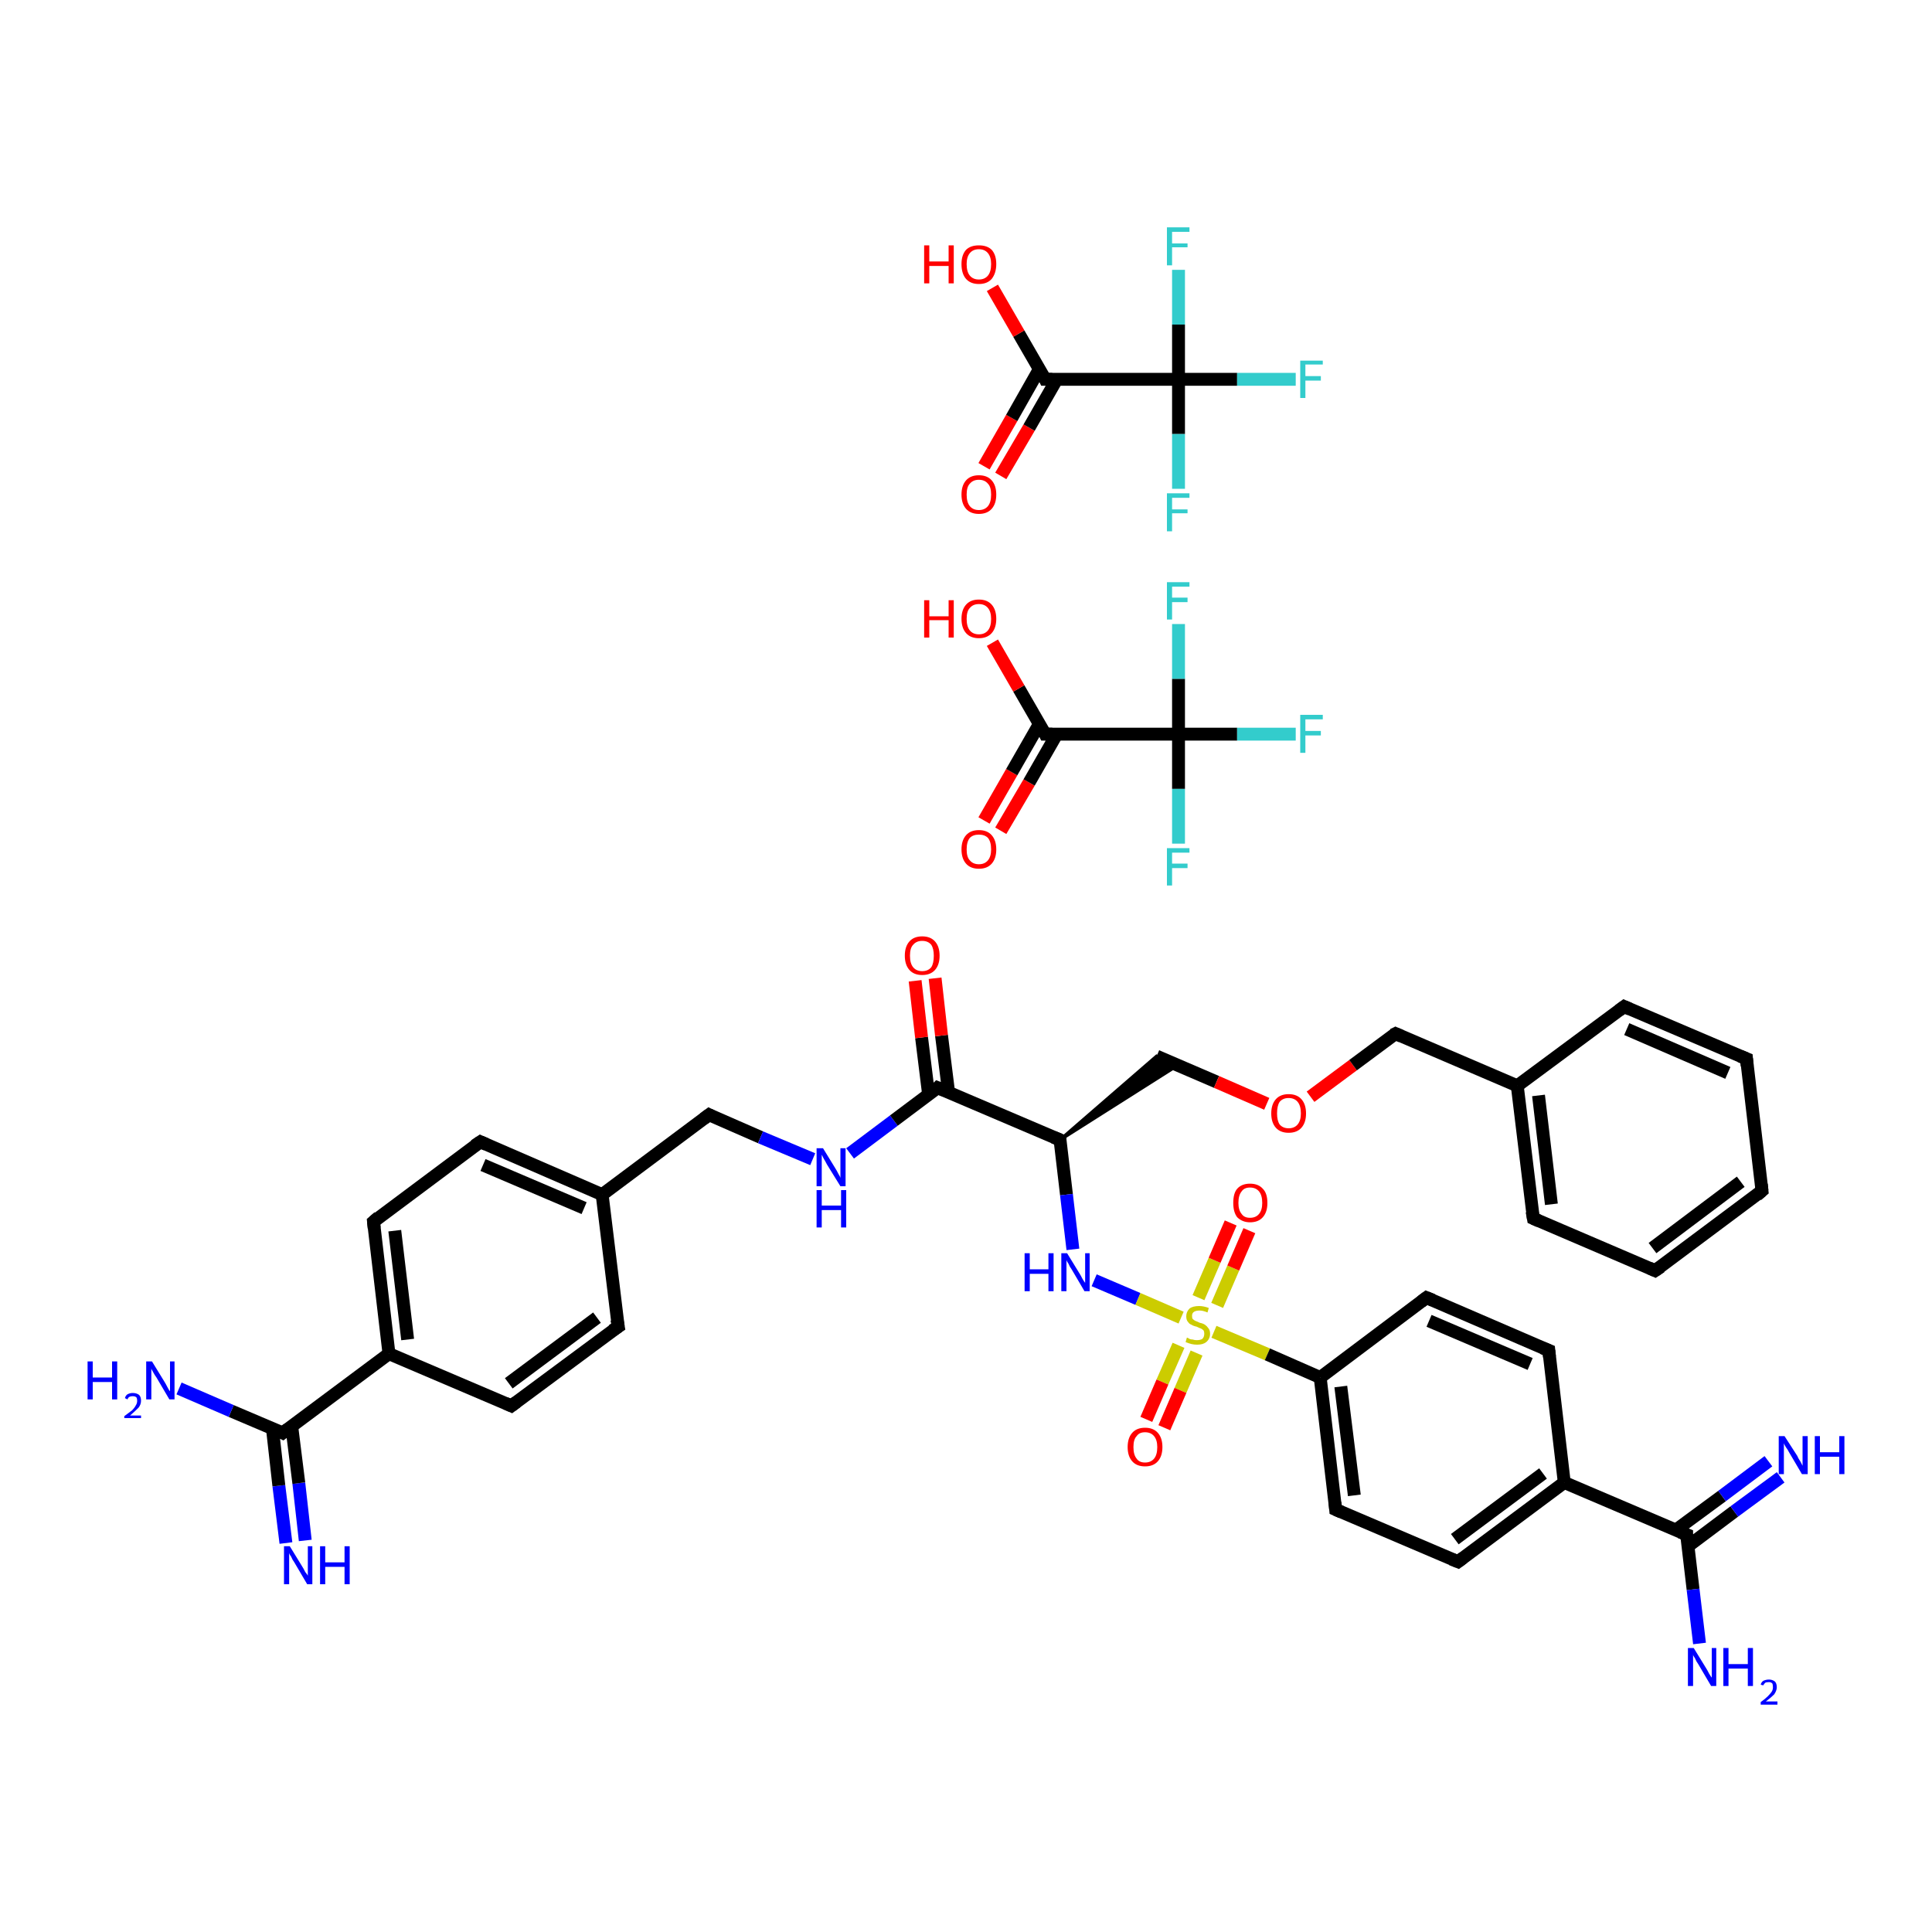 <?xml version='1.0' encoding='iso-8859-1'?>
<svg version='1.1' baseProfile='full'
              xmlns='http://www.w3.org/2000/svg'
                      xmlns:rdkit='http://www.rdkit.org/xml'
                      xmlns:xlink='http://www.w3.org/1999/xlink'
                  xml:space='preserve'
width='300px' height='300px' viewBox='0 0 300 300'>
<!-- END OF HEADER -->
<rect style='opacity:1.0;fill:#FFFFFF;stroke:none' width='300.0' height='300.0' x='0.0' y='0.0'> </rect>
<path class='bond-0 atom-0 atom-1' d='M 44.4,239.6 L 43.3,230.7' style='fill:none;fill-rule:evenodd;stroke:#0000FF;stroke-width:2.0px;stroke-linecap:butt;stroke-linejoin:miter;stroke-opacity:1' />
<path class='bond-0 atom-0 atom-1' d='M 43.3,230.7 L 42.3,221.8' style='fill:none;fill-rule:evenodd;stroke:#000000;stroke-width:2.0px;stroke-linecap:butt;stroke-linejoin:miter;stroke-opacity:1' />
<path class='bond-0 atom-0 atom-1' d='M 47.4,239.2 L 46.4,230.3' style='fill:none;fill-rule:evenodd;stroke:#0000FF;stroke-width:2.0px;stroke-linecap:butt;stroke-linejoin:miter;stroke-opacity:1' />
<path class='bond-0 atom-0 atom-1' d='M 46.4,230.3 L 45.3,221.5' style='fill:none;fill-rule:evenodd;stroke:#000000;stroke-width:2.0px;stroke-linecap:butt;stroke-linejoin:miter;stroke-opacity:1' />
<path class='bond-1 atom-1 atom-2' d='M 43.9,222.5 L 35.9,219.1' style='fill:none;fill-rule:evenodd;stroke:#000000;stroke-width:2.0px;stroke-linecap:butt;stroke-linejoin:miter;stroke-opacity:1' />
<path class='bond-1 atom-1 atom-2' d='M 35.9,219.1 L 27.8,215.6' style='fill:none;fill-rule:evenodd;stroke:#0000FF;stroke-width:2.0px;stroke-linecap:butt;stroke-linejoin:miter;stroke-opacity:1' />
<path class='bond-2 atom-1 atom-3' d='M 43.9,222.5 L 60.4,210.2' style='fill:none;fill-rule:evenodd;stroke:#000000;stroke-width:2.0px;stroke-linecap:butt;stroke-linejoin:miter;stroke-opacity:1' />
<path class='bond-3 atom-3 atom-4' d='M 60.4,210.2 L 58.0,189.7' style='fill:none;fill-rule:evenodd;stroke:#000000;stroke-width:2.0px;stroke-linecap:butt;stroke-linejoin:miter;stroke-opacity:1' />
<path class='bond-3 atom-3 atom-4' d='M 63.3,208.0 L 61.3,191.1' style='fill:none;fill-rule:evenodd;stroke:#000000;stroke-width:2.0px;stroke-linecap:butt;stroke-linejoin:miter;stroke-opacity:1' />
<path class='bond-4 atom-4 atom-5' d='M 58.0,189.7 L 74.6,177.3' style='fill:none;fill-rule:evenodd;stroke:#000000;stroke-width:2.0px;stroke-linecap:butt;stroke-linejoin:miter;stroke-opacity:1' />
<path class='bond-5 atom-5 atom-6' d='M 74.6,177.3 L 93.5,185.5' style='fill:none;fill-rule:evenodd;stroke:#000000;stroke-width:2.0px;stroke-linecap:butt;stroke-linejoin:miter;stroke-opacity:1' />
<path class='bond-5 atom-5 atom-6' d='M 75.0,180.9 L 90.7,187.6' style='fill:none;fill-rule:evenodd;stroke:#000000;stroke-width:2.0px;stroke-linecap:butt;stroke-linejoin:miter;stroke-opacity:1' />
<path class='bond-6 atom-6 atom-7' d='M 93.5,185.5 L 110.1,173.1' style='fill:none;fill-rule:evenodd;stroke:#000000;stroke-width:2.0px;stroke-linecap:butt;stroke-linejoin:miter;stroke-opacity:1' />
<path class='bond-7 atom-7 atom-8' d='M 110.1,173.1 L 118.1,176.6' style='fill:none;fill-rule:evenodd;stroke:#000000;stroke-width:2.0px;stroke-linecap:butt;stroke-linejoin:miter;stroke-opacity:1' />
<path class='bond-7 atom-7 atom-8' d='M 118.1,176.6 L 126.2,180.0' style='fill:none;fill-rule:evenodd;stroke:#0000FF;stroke-width:2.0px;stroke-linecap:butt;stroke-linejoin:miter;stroke-opacity:1' />
<path class='bond-8 atom-8 atom-9' d='M 132.0,179.1 L 138.8,174.0' style='fill:none;fill-rule:evenodd;stroke:#0000FF;stroke-width:2.0px;stroke-linecap:butt;stroke-linejoin:miter;stroke-opacity:1' />
<path class='bond-8 atom-8 atom-9' d='M 138.8,174.0 L 145.6,168.9' style='fill:none;fill-rule:evenodd;stroke:#000000;stroke-width:2.0px;stroke-linecap:butt;stroke-linejoin:miter;stroke-opacity:1' />
<path class='bond-9 atom-9 atom-10' d='M 147.3,169.6 L 146.2,160.8' style='fill:none;fill-rule:evenodd;stroke:#000000;stroke-width:2.0px;stroke-linecap:butt;stroke-linejoin:miter;stroke-opacity:1' />
<path class='bond-9 atom-9 atom-10' d='M 146.2,160.8 L 145.2,151.9' style='fill:none;fill-rule:evenodd;stroke:#FF0000;stroke-width:2.0px;stroke-linecap:butt;stroke-linejoin:miter;stroke-opacity:1' />
<path class='bond-9 atom-9 atom-10' d='M 144.2,170.0 L 143.1,161.1' style='fill:none;fill-rule:evenodd;stroke:#000000;stroke-width:2.0px;stroke-linecap:butt;stroke-linejoin:miter;stroke-opacity:1' />
<path class='bond-9 atom-9 atom-10' d='M 143.1,161.1 L 142.1,152.3' style='fill:none;fill-rule:evenodd;stroke:#FF0000;stroke-width:2.0px;stroke-linecap:butt;stroke-linejoin:miter;stroke-opacity:1' />
<path class='bond-10 atom-9 atom-11' d='M 145.6,168.9 L 164.6,177.0' style='fill:none;fill-rule:evenodd;stroke:#000000;stroke-width:2.0px;stroke-linecap:butt;stroke-linejoin:miter;stroke-opacity:1' />
<path class='bond-11 atom-11 atom-12' d='M 164.6,177.0 L 179.6,164.0 L 182.9,165.4 Z' style='fill:#000000;fill-rule:evenodd;fill-opacity:1;stroke:#000000;stroke-width:0.5px;stroke-linecap:butt;stroke-linejoin:miter;stroke-opacity:1;' />
<path class='bond-12 atom-12 atom-13' d='M 179.6,164.0 L 188.9,168.0' style='fill:none;fill-rule:evenodd;stroke:#000000;stroke-width:2.0px;stroke-linecap:butt;stroke-linejoin:miter;stroke-opacity:1' />
<path class='bond-12 atom-12 atom-13' d='M 188.9,168.0 L 196.7,171.4' style='fill:none;fill-rule:evenodd;stroke:#FF0000;stroke-width:2.0px;stroke-linecap:butt;stroke-linejoin:miter;stroke-opacity:1' />
<path class='bond-13 atom-13 atom-14' d='M 203.5,170.3 L 210.1,165.4' style='fill:none;fill-rule:evenodd;stroke:#FF0000;stroke-width:2.0px;stroke-linecap:butt;stroke-linejoin:miter;stroke-opacity:1' />
<path class='bond-13 atom-13 atom-14' d='M 210.1,165.4 L 216.7,160.5' style='fill:none;fill-rule:evenodd;stroke:#000000;stroke-width:2.0px;stroke-linecap:butt;stroke-linejoin:miter;stroke-opacity:1' />
<path class='bond-14 atom-14 atom-15' d='M 216.7,160.5 L 235.6,168.6' style='fill:none;fill-rule:evenodd;stroke:#000000;stroke-width:2.0px;stroke-linecap:butt;stroke-linejoin:miter;stroke-opacity:1' />
<path class='bond-15 atom-15 atom-16' d='M 235.6,168.6 L 238.1,189.2' style='fill:none;fill-rule:evenodd;stroke:#000000;stroke-width:2.0px;stroke-linecap:butt;stroke-linejoin:miter;stroke-opacity:1' />
<path class='bond-15 atom-15 atom-16' d='M 238.9,170.1 L 240.9,187.0' style='fill:none;fill-rule:evenodd;stroke:#000000;stroke-width:2.0px;stroke-linecap:butt;stroke-linejoin:miter;stroke-opacity:1' />
<path class='bond-16 atom-16 atom-17' d='M 238.1,189.2 L 257.0,197.3' style='fill:none;fill-rule:evenodd;stroke:#000000;stroke-width:2.0px;stroke-linecap:butt;stroke-linejoin:miter;stroke-opacity:1' />
<path class='bond-17 atom-17 atom-18' d='M 257.0,197.3 L 273.6,184.9' style='fill:none;fill-rule:evenodd;stroke:#000000;stroke-width:2.0px;stroke-linecap:butt;stroke-linejoin:miter;stroke-opacity:1' />
<path class='bond-17 atom-17 atom-18' d='M 256.6,193.8 L 270.3,183.5' style='fill:none;fill-rule:evenodd;stroke:#000000;stroke-width:2.0px;stroke-linecap:butt;stroke-linejoin:miter;stroke-opacity:1' />
<path class='bond-18 atom-18 atom-19' d='M 273.6,184.9 L 271.2,164.4' style='fill:none;fill-rule:evenodd;stroke:#000000;stroke-width:2.0px;stroke-linecap:butt;stroke-linejoin:miter;stroke-opacity:1' />
<path class='bond-19 atom-19 atom-20' d='M 271.2,164.4 L 252.2,156.3' style='fill:none;fill-rule:evenodd;stroke:#000000;stroke-width:2.0px;stroke-linecap:butt;stroke-linejoin:miter;stroke-opacity:1' />
<path class='bond-19 atom-19 atom-20' d='M 268.3,166.6 L 252.6,159.8' style='fill:none;fill-rule:evenodd;stroke:#000000;stroke-width:2.0px;stroke-linecap:butt;stroke-linejoin:miter;stroke-opacity:1' />
<path class='bond-20 atom-11 atom-21' d='M 164.6,177.0 L 165.6,185.5' style='fill:none;fill-rule:evenodd;stroke:#000000;stroke-width:2.0px;stroke-linecap:butt;stroke-linejoin:miter;stroke-opacity:1' />
<path class='bond-20 atom-11 atom-21' d='M 165.6,185.5 L 166.6,194.0' style='fill:none;fill-rule:evenodd;stroke:#0000FF;stroke-width:2.0px;stroke-linecap:butt;stroke-linejoin:miter;stroke-opacity:1' />
<path class='bond-21 atom-21 atom-22' d='M 169.9,198.8 L 176.7,201.7' style='fill:none;fill-rule:evenodd;stroke:#0000FF;stroke-width:2.0px;stroke-linecap:butt;stroke-linejoin:miter;stroke-opacity:1' />
<path class='bond-21 atom-21 atom-22' d='M 176.7,201.7 L 183.4,204.6' style='fill:none;fill-rule:evenodd;stroke:#CCCC00;stroke-width:2.0px;stroke-linecap:butt;stroke-linejoin:miter;stroke-opacity:1' />
<path class='bond-22 atom-22 atom-23' d='M 189.0,202.7 L 191.5,196.9' style='fill:none;fill-rule:evenodd;stroke:#CCCC00;stroke-width:2.0px;stroke-linecap:butt;stroke-linejoin:miter;stroke-opacity:1' />
<path class='bond-22 atom-22 atom-23' d='M 191.5,196.9 L 194.0,191.1' style='fill:none;fill-rule:evenodd;stroke:#FF0000;stroke-width:2.0px;stroke-linecap:butt;stroke-linejoin:miter;stroke-opacity:1' />
<path class='bond-22 atom-22 atom-23' d='M 186.1,201.5 L 188.6,195.7' style='fill:none;fill-rule:evenodd;stroke:#CCCC00;stroke-width:2.0px;stroke-linecap:butt;stroke-linejoin:miter;stroke-opacity:1' />
<path class='bond-22 atom-22 atom-23' d='M 188.6,195.7 L 191.1,189.9' style='fill:none;fill-rule:evenodd;stroke:#FF0000;stroke-width:2.0px;stroke-linecap:butt;stroke-linejoin:miter;stroke-opacity:1' />
<path class='bond-23 atom-22 atom-24' d='M 183.0,208.9 L 180.5,214.6' style='fill:none;fill-rule:evenodd;stroke:#CCCC00;stroke-width:2.0px;stroke-linecap:butt;stroke-linejoin:miter;stroke-opacity:1' />
<path class='bond-23 atom-22 atom-24' d='M 180.5,214.6 L 178.0,220.4' style='fill:none;fill-rule:evenodd;stroke:#FF0000;stroke-width:2.0px;stroke-linecap:butt;stroke-linejoin:miter;stroke-opacity:1' />
<path class='bond-23 atom-22 atom-24' d='M 185.8,210.1 L 183.3,215.9' style='fill:none;fill-rule:evenodd;stroke:#CCCC00;stroke-width:2.0px;stroke-linecap:butt;stroke-linejoin:miter;stroke-opacity:1' />
<path class='bond-23 atom-22 atom-24' d='M 183.3,215.9 L 180.8,221.7' style='fill:none;fill-rule:evenodd;stroke:#FF0000;stroke-width:2.0px;stroke-linecap:butt;stroke-linejoin:miter;stroke-opacity:1' />
<path class='bond-24 atom-22 atom-25' d='M 188.5,206.8 L 196.8,210.3' style='fill:none;fill-rule:evenodd;stroke:#CCCC00;stroke-width:2.0px;stroke-linecap:butt;stroke-linejoin:miter;stroke-opacity:1' />
<path class='bond-24 atom-22 atom-25' d='M 196.8,210.3 L 205.0,213.9' style='fill:none;fill-rule:evenodd;stroke:#000000;stroke-width:2.0px;stroke-linecap:butt;stroke-linejoin:miter;stroke-opacity:1' />
<path class='bond-25 atom-25 atom-26' d='M 205.0,213.9 L 207.4,234.4' style='fill:none;fill-rule:evenodd;stroke:#000000;stroke-width:2.0px;stroke-linecap:butt;stroke-linejoin:miter;stroke-opacity:1' />
<path class='bond-25 atom-25 atom-26' d='M 208.2,215.3 L 210.3,232.2' style='fill:none;fill-rule:evenodd;stroke:#000000;stroke-width:2.0px;stroke-linecap:butt;stroke-linejoin:miter;stroke-opacity:1' />
<path class='bond-26 atom-26 atom-27' d='M 207.4,234.4 L 226.4,242.5' style='fill:none;fill-rule:evenodd;stroke:#000000;stroke-width:2.0px;stroke-linecap:butt;stroke-linejoin:miter;stroke-opacity:1' />
<path class='bond-27 atom-27 atom-28' d='M 226.4,242.5 L 242.9,230.2' style='fill:none;fill-rule:evenodd;stroke:#000000;stroke-width:2.0px;stroke-linecap:butt;stroke-linejoin:miter;stroke-opacity:1' />
<path class='bond-27 atom-27 atom-28' d='M 225.9,239.0 L 239.6,228.8' style='fill:none;fill-rule:evenodd;stroke:#000000;stroke-width:2.0px;stroke-linecap:butt;stroke-linejoin:miter;stroke-opacity:1' />
<path class='bond-28 atom-28 atom-29' d='M 242.9,230.2 L 261.9,238.3' style='fill:none;fill-rule:evenodd;stroke:#000000;stroke-width:2.0px;stroke-linecap:butt;stroke-linejoin:miter;stroke-opacity:1' />
<path class='bond-29 atom-29 atom-30' d='M 262.1,240.1 L 269.3,234.7' style='fill:none;fill-rule:evenodd;stroke:#000000;stroke-width:2.0px;stroke-linecap:butt;stroke-linejoin:miter;stroke-opacity:1' />
<path class='bond-29 atom-29 atom-30' d='M 269.3,234.7 L 276.5,229.4' style='fill:none;fill-rule:evenodd;stroke:#0000FF;stroke-width:2.0px;stroke-linecap:butt;stroke-linejoin:miter;stroke-opacity:1' />
<path class='bond-29 atom-29 atom-30' d='M 260.2,237.6 L 267.4,232.3' style='fill:none;fill-rule:evenodd;stroke:#000000;stroke-width:2.0px;stroke-linecap:butt;stroke-linejoin:miter;stroke-opacity:1' />
<path class='bond-29 atom-29 atom-30' d='M 267.4,232.3 L 274.6,226.9' style='fill:none;fill-rule:evenodd;stroke:#0000FF;stroke-width:2.0px;stroke-linecap:butt;stroke-linejoin:miter;stroke-opacity:1' />
<path class='bond-30 atom-29 atom-31' d='M 261.9,238.3 L 262.9,246.8' style='fill:none;fill-rule:evenodd;stroke:#000000;stroke-width:2.0px;stroke-linecap:butt;stroke-linejoin:miter;stroke-opacity:1' />
<path class='bond-30 atom-29 atom-31' d='M 262.9,246.8 L 263.9,255.2' style='fill:none;fill-rule:evenodd;stroke:#0000FF;stroke-width:2.0px;stroke-linecap:butt;stroke-linejoin:miter;stroke-opacity:1' />
<path class='bond-31 atom-28 atom-32' d='M 242.9,230.2 L 240.5,209.7' style='fill:none;fill-rule:evenodd;stroke:#000000;stroke-width:2.0px;stroke-linecap:butt;stroke-linejoin:miter;stroke-opacity:1' />
<path class='bond-32 atom-32 atom-33' d='M 240.5,209.7 L 221.5,201.5' style='fill:none;fill-rule:evenodd;stroke:#000000;stroke-width:2.0px;stroke-linecap:butt;stroke-linejoin:miter;stroke-opacity:1' />
<path class='bond-32 atom-32 atom-33' d='M 237.6,211.8 L 221.9,205.1' style='fill:none;fill-rule:evenodd;stroke:#000000;stroke-width:2.0px;stroke-linecap:butt;stroke-linejoin:miter;stroke-opacity:1' />
<path class='bond-33 atom-6 atom-34' d='M 93.5,185.5 L 96.0,206.0' style='fill:none;fill-rule:evenodd;stroke:#000000;stroke-width:2.0px;stroke-linecap:butt;stroke-linejoin:miter;stroke-opacity:1' />
<path class='bond-34 atom-34 atom-35' d='M 96.0,206.0 L 79.4,218.3' style='fill:none;fill-rule:evenodd;stroke:#000000;stroke-width:2.0px;stroke-linecap:butt;stroke-linejoin:miter;stroke-opacity:1' />
<path class='bond-34 atom-34 atom-35' d='M 92.7,204.6 L 79.0,214.8' style='fill:none;fill-rule:evenodd;stroke:#000000;stroke-width:2.0px;stroke-linecap:butt;stroke-linejoin:miter;stroke-opacity:1' />
<path class='bond-35 atom-36 atom-37' d='M 152.8,127.4 L 157.1,119.9' style='fill:none;fill-rule:evenodd;stroke:#FF0000;stroke-width:2.0px;stroke-linecap:butt;stroke-linejoin:miter;stroke-opacity:1' />
<path class='bond-35 atom-36 atom-37' d='M 157.1,119.9 L 161.4,112.4' style='fill:none;fill-rule:evenodd;stroke:#000000;stroke-width:2.0px;stroke-linecap:butt;stroke-linejoin:miter;stroke-opacity:1' />
<path class='bond-35 atom-36 atom-37' d='M 155.4,129.0 L 159.8,121.5' style='fill:none;fill-rule:evenodd;stroke:#FF0000;stroke-width:2.0px;stroke-linecap:butt;stroke-linejoin:miter;stroke-opacity:1' />
<path class='bond-35 atom-36 atom-37' d='M 159.8,121.5 L 164.1,114.0' style='fill:none;fill-rule:evenodd;stroke:#000000;stroke-width:2.0px;stroke-linecap:butt;stroke-linejoin:miter;stroke-opacity:1' />
<path class='bond-36 atom-37 atom-38' d='M 162.3,114.0 L 158.2,106.9' style='fill:none;fill-rule:evenodd;stroke:#000000;stroke-width:2.0px;stroke-linecap:butt;stroke-linejoin:miter;stroke-opacity:1' />
<path class='bond-36 atom-37 atom-38' d='M 158.2,106.9 L 154.1,99.8' style='fill:none;fill-rule:evenodd;stroke:#FF0000;stroke-width:2.0px;stroke-linecap:butt;stroke-linejoin:miter;stroke-opacity:1' />
<path class='bond-37 atom-37 atom-39' d='M 162.3,114.0 L 183.0,114.0' style='fill:none;fill-rule:evenodd;stroke:#000000;stroke-width:2.0px;stroke-linecap:butt;stroke-linejoin:miter;stroke-opacity:1' />
<path class='bond-38 atom-39 atom-40' d='M 183.0,114.0 L 192.1,114.0' style='fill:none;fill-rule:evenodd;stroke:#000000;stroke-width:2.0px;stroke-linecap:butt;stroke-linejoin:miter;stroke-opacity:1' />
<path class='bond-38 atom-39 atom-40' d='M 192.1,114.0 L 201.2,114.0' style='fill:none;fill-rule:evenodd;stroke:#33CCCC;stroke-width:2.0px;stroke-linecap:butt;stroke-linejoin:miter;stroke-opacity:1' />
<path class='bond-39 atom-39 atom-41' d='M 183.0,114.0 L 183.0,122.5' style='fill:none;fill-rule:evenodd;stroke:#000000;stroke-width:2.0px;stroke-linecap:butt;stroke-linejoin:miter;stroke-opacity:1' />
<path class='bond-39 atom-39 atom-41' d='M 183.0,122.5 L 183.0,131.0' style='fill:none;fill-rule:evenodd;stroke:#33CCCC;stroke-width:2.0px;stroke-linecap:butt;stroke-linejoin:miter;stroke-opacity:1' />
<path class='bond-40 atom-39 atom-42' d='M 183.0,114.0 L 183.0,105.4' style='fill:none;fill-rule:evenodd;stroke:#000000;stroke-width:2.0px;stroke-linecap:butt;stroke-linejoin:miter;stroke-opacity:1' />
<path class='bond-40 atom-39 atom-42' d='M 183.0,105.4 L 183.0,96.9' style='fill:none;fill-rule:evenodd;stroke:#33CCCC;stroke-width:2.0px;stroke-linecap:butt;stroke-linejoin:miter;stroke-opacity:1' />
<path class='bond-41 atom-43 atom-44' d='M 152.8,72.4 L 157.1,64.9' style='fill:none;fill-rule:evenodd;stroke:#FF0000;stroke-width:2.0px;stroke-linecap:butt;stroke-linejoin:miter;stroke-opacity:1' />
<path class='bond-41 atom-43 atom-44' d='M 157.1,64.9 L 161.4,57.3' style='fill:none;fill-rule:evenodd;stroke:#000000;stroke-width:2.0px;stroke-linecap:butt;stroke-linejoin:miter;stroke-opacity:1' />
<path class='bond-41 atom-43 atom-44' d='M 155.4,73.9 L 159.8,66.4' style='fill:none;fill-rule:evenodd;stroke:#FF0000;stroke-width:2.0px;stroke-linecap:butt;stroke-linejoin:miter;stroke-opacity:1' />
<path class='bond-41 atom-43 atom-44' d='M 159.8,66.4 L 164.1,58.9' style='fill:none;fill-rule:evenodd;stroke:#000000;stroke-width:2.0px;stroke-linecap:butt;stroke-linejoin:miter;stroke-opacity:1' />
<path class='bond-42 atom-44 atom-45' d='M 162.3,58.9 L 158.2,51.8' style='fill:none;fill-rule:evenodd;stroke:#000000;stroke-width:2.0px;stroke-linecap:butt;stroke-linejoin:miter;stroke-opacity:1' />
<path class='bond-42 atom-44 atom-45' d='M 158.2,51.8 L 154.1,44.7' style='fill:none;fill-rule:evenodd;stroke:#FF0000;stroke-width:2.0px;stroke-linecap:butt;stroke-linejoin:miter;stroke-opacity:1' />
<path class='bond-43 atom-44 atom-46' d='M 162.3,58.9 L 183.0,58.9' style='fill:none;fill-rule:evenodd;stroke:#000000;stroke-width:2.0px;stroke-linecap:butt;stroke-linejoin:miter;stroke-opacity:1' />
<path class='bond-44 atom-46 atom-47' d='M 183.0,58.9 L 192.1,58.9' style='fill:none;fill-rule:evenodd;stroke:#000000;stroke-width:2.0px;stroke-linecap:butt;stroke-linejoin:miter;stroke-opacity:1' />
<path class='bond-44 atom-46 atom-47' d='M 192.1,58.9 L 201.2,58.9' style='fill:none;fill-rule:evenodd;stroke:#33CCCC;stroke-width:2.0px;stroke-linecap:butt;stroke-linejoin:miter;stroke-opacity:1' />
<path class='bond-45 atom-46 atom-48' d='M 183.0,58.9 L 183.0,67.4' style='fill:none;fill-rule:evenodd;stroke:#000000;stroke-width:2.0px;stroke-linecap:butt;stroke-linejoin:miter;stroke-opacity:1' />
<path class='bond-45 atom-46 atom-48' d='M 183.0,67.4 L 183.0,75.9' style='fill:none;fill-rule:evenodd;stroke:#33CCCC;stroke-width:2.0px;stroke-linecap:butt;stroke-linejoin:miter;stroke-opacity:1' />
<path class='bond-46 atom-46 atom-49' d='M 183.0,58.9 L 183.0,50.4' style='fill:none;fill-rule:evenodd;stroke:#000000;stroke-width:2.0px;stroke-linecap:butt;stroke-linejoin:miter;stroke-opacity:1' />
<path class='bond-46 atom-46 atom-49' d='M 183.0,50.4 L 183.0,41.9' style='fill:none;fill-rule:evenodd;stroke:#33CCCC;stroke-width:2.0px;stroke-linecap:butt;stroke-linejoin:miter;stroke-opacity:1' />
<path class='bond-47 atom-35 atom-3' d='M 79.4,218.3 L 60.4,210.2' style='fill:none;fill-rule:evenodd;stroke:#000000;stroke-width:2.0px;stroke-linecap:butt;stroke-linejoin:miter;stroke-opacity:1' />
<path class='bond-48 atom-20 atom-15' d='M 252.2,156.3 L 235.6,168.6' style='fill:none;fill-rule:evenodd;stroke:#000000;stroke-width:2.0px;stroke-linecap:butt;stroke-linejoin:miter;stroke-opacity:1' />
<path class='bond-49 atom-33 atom-25' d='M 221.5,201.5 L 205.0,213.9' style='fill:none;fill-rule:evenodd;stroke:#000000;stroke-width:2.0px;stroke-linecap:butt;stroke-linejoin:miter;stroke-opacity:1' />
<path d='M 43.5,222.3 L 43.9,222.5 L 44.7,221.9' style='fill:none;stroke:#000000;stroke-width:2.0px;stroke-linecap:butt;stroke-linejoin:miter;stroke-opacity:1;' />
<path d='M 58.1,190.7 L 58.0,189.7 L 58.8,189.0' style='fill:none;stroke:#000000;stroke-width:2.0px;stroke-linecap:butt;stroke-linejoin:miter;stroke-opacity:1;' />
<path d='M 73.7,177.9 L 74.6,177.3 L 75.5,177.7' style='fill:none;stroke:#000000;stroke-width:2.0px;stroke-linecap:butt;stroke-linejoin:miter;stroke-opacity:1;' />
<path d='M 109.3,173.7 L 110.1,173.1 L 110.5,173.3' style='fill:none;stroke:#000000;stroke-width:2.0px;stroke-linecap:butt;stroke-linejoin:miter;stroke-opacity:1;' />
<path d='M 145.3,169.2 L 145.6,168.9 L 146.6,169.3' style='fill:none;stroke:#000000;stroke-width:2.0px;stroke-linecap:butt;stroke-linejoin:miter;stroke-opacity:1;' />
<path d='M 163.6,176.6 L 164.6,177.0 L 164.6,177.5' style='fill:none;stroke:#000000;stroke-width:2.0px;stroke-linecap:butt;stroke-linejoin:miter;stroke-opacity:1;' />
<path d='M 216.3,160.7 L 216.7,160.5 L 217.6,160.9' style='fill:none;stroke:#000000;stroke-width:2.0px;stroke-linecap:butt;stroke-linejoin:miter;stroke-opacity:1;' />
<path d='M 237.9,188.1 L 238.1,189.2 L 239.0,189.6' style='fill:none;stroke:#000000;stroke-width:2.0px;stroke-linecap:butt;stroke-linejoin:miter;stroke-opacity:1;' />
<path d='M 256.1,196.9 L 257.0,197.3 L 257.9,196.7' style='fill:none;stroke:#000000;stroke-width:2.0px;stroke-linecap:butt;stroke-linejoin:miter;stroke-opacity:1;' />
<path d='M 272.8,185.6 L 273.6,184.9 L 273.5,183.9' style='fill:none;stroke:#000000;stroke-width:2.0px;stroke-linecap:butt;stroke-linejoin:miter;stroke-opacity:1;' />
<path d='M 271.3,165.5 L 271.2,164.4 L 270.2,164.0' style='fill:none;stroke:#000000;stroke-width:2.0px;stroke-linecap:butt;stroke-linejoin:miter;stroke-opacity:1;' />
<path d='M 253.1,156.7 L 252.2,156.3 L 251.4,156.9' style='fill:none;stroke:#000000;stroke-width:2.0px;stroke-linecap:butt;stroke-linejoin:miter;stroke-opacity:1;' />
<path d='M 207.3,233.3 L 207.4,234.4 L 208.3,234.8' style='fill:none;stroke:#000000;stroke-width:2.0px;stroke-linecap:butt;stroke-linejoin:miter;stroke-opacity:1;' />
<path d='M 225.4,242.1 L 226.4,242.5 L 227.2,241.9' style='fill:none;stroke:#000000;stroke-width:2.0px;stroke-linecap:butt;stroke-linejoin:miter;stroke-opacity:1;' />
<path d='M 260.9,237.9 L 261.9,238.3 L 261.9,238.7' style='fill:none;stroke:#000000;stroke-width:2.0px;stroke-linecap:butt;stroke-linejoin:miter;stroke-opacity:1;' />
<path d='M 240.6,210.7 L 240.5,209.7 L 239.5,209.3' style='fill:none;stroke:#000000;stroke-width:2.0px;stroke-linecap:butt;stroke-linejoin:miter;stroke-opacity:1;' />
<path d='M 222.5,201.9 L 221.5,201.5 L 220.7,202.1' style='fill:none;stroke:#000000;stroke-width:2.0px;stroke-linecap:butt;stroke-linejoin:miter;stroke-opacity:1;' />
<path d='M 95.8,204.9 L 96.0,206.0 L 95.1,206.6' style='fill:none;stroke:#000000;stroke-width:2.0px;stroke-linecap:butt;stroke-linejoin:miter;stroke-opacity:1;' />
<path d='M 80.2,217.7 L 79.4,218.3 L 78.5,217.9' style='fill:none;stroke:#000000;stroke-width:2.0px;stroke-linecap:butt;stroke-linejoin:miter;stroke-opacity:1;' />
<path d='M 162.1,113.6 L 162.3,114.0 L 163.4,114.0' style='fill:none;stroke:#000000;stroke-width:2.0px;stroke-linecap:butt;stroke-linejoin:miter;stroke-opacity:1;' />
<path d='M 162.1,58.5 L 162.3,58.9 L 163.4,58.9' style='fill:none;stroke:#000000;stroke-width:2.0px;stroke-linecap:butt;stroke-linejoin:miter;stroke-opacity:1;' />
<path class='atom-0' d='M 45.0 240.1
L 46.9 243.2
Q 47.1 243.5, 47.4 244.1
Q 47.8 244.6, 47.8 244.7
L 47.8 240.1
L 48.5 240.1
L 48.5 246.0
L 47.7 246.0
L 45.7 242.6
Q 45.4 242.2, 45.2 241.7
Q 44.9 241.3, 44.9 241.1
L 44.9 246.0
L 44.1 246.0
L 44.1 240.1
L 45.0 240.1
' fill='#0000FF'/>
<path class='atom-0' d='M 49.7 240.1
L 50.5 240.1
L 50.5 242.6
L 53.5 242.6
L 53.5 240.1
L 54.3 240.1
L 54.3 246.0
L 53.5 246.0
L 53.5 243.3
L 50.5 243.3
L 50.5 246.0
L 49.7 246.0
L 49.7 240.1
' fill='#0000FF'/>
<path class='atom-2' d='M 13.6 211.4
L 14.4 211.4
L 14.4 213.9
L 17.4 213.9
L 17.4 211.4
L 18.2 211.4
L 18.2 217.3
L 17.4 217.3
L 17.4 214.6
L 14.4 214.6
L 14.4 217.3
L 13.6 217.3
L 13.6 211.4
' fill='#0000FF'/>
<path class='atom-2' d='M 19.4 217.1
Q 19.5 216.7, 19.8 216.5
Q 20.2 216.3, 20.6 216.3
Q 21.2 216.3, 21.6 216.6
Q 21.9 216.9, 21.9 217.5
Q 21.9 218.1, 21.5 218.6
Q 21.0 219.1, 20.2 219.8
L 21.9 219.8
L 21.9 220.2
L 19.3 220.2
L 19.3 219.9
Q 20.1 219.3, 20.5 219.0
Q 20.9 218.6, 21.1 218.2
Q 21.3 217.9, 21.3 217.5
Q 21.3 217.2, 21.2 217.0
Q 21.0 216.8, 20.6 216.8
Q 20.3 216.8, 20.1 216.9
Q 19.9 217.0, 19.8 217.3
L 19.4 217.1
' fill='#0000FF'/>
<path class='atom-2' d='M 23.6 211.4
L 25.5 214.5
Q 25.7 214.8, 26.0 215.4
Q 26.3 216.0, 26.4 216.0
L 26.4 211.4
L 27.1 211.4
L 27.1 217.3
L 26.3 217.3
L 24.3 213.9
Q 24.0 213.5, 23.8 213.1
Q 23.5 212.6, 23.5 212.5
L 23.5 217.3
L 22.7 217.3
L 22.7 211.4
L 23.6 211.4
' fill='#0000FF'/>
<path class='atom-8' d='M 127.8 178.3
L 129.7 181.4
Q 129.9 181.7, 130.2 182.3
Q 130.5 182.8, 130.5 182.9
L 130.5 178.3
L 131.3 178.3
L 131.3 184.2
L 130.5 184.2
L 128.4 180.8
Q 128.2 180.4, 127.9 179.9
Q 127.7 179.5, 127.6 179.3
L 127.6 184.2
L 126.8 184.2
L 126.8 178.3
L 127.8 178.3
' fill='#0000FF'/>
<path class='atom-8' d='M 126.8 184.8
L 127.6 184.8
L 127.6 187.2
L 130.6 187.2
L 130.6 184.8
L 131.4 184.8
L 131.4 190.6
L 130.6 190.6
L 130.6 187.9
L 127.6 187.9
L 127.6 190.6
L 126.8 190.6
L 126.8 184.8
' fill='#0000FF'/>
<path class='atom-10' d='M 140.5 148.4
Q 140.5 147.0, 141.2 146.2
Q 141.9 145.4, 143.2 145.4
Q 144.5 145.4, 145.2 146.2
Q 145.9 147.0, 145.9 148.4
Q 145.9 149.8, 145.2 150.6
Q 144.5 151.4, 143.2 151.4
Q 141.9 151.4, 141.2 150.6
Q 140.5 149.8, 140.5 148.4
M 143.2 150.8
Q 144.1 150.8, 144.6 150.2
Q 145.0 149.6, 145.0 148.4
Q 145.0 147.3, 144.6 146.7
Q 144.1 146.1, 143.2 146.1
Q 142.3 146.1, 141.8 146.7
Q 141.3 147.2, 141.3 148.4
Q 141.3 149.6, 141.8 150.2
Q 142.3 150.8, 143.2 150.8
' fill='#FF0000'/>
<path class='atom-13' d='M 197.4 172.9
Q 197.4 171.5, 198.1 170.7
Q 198.8 169.9, 200.1 169.9
Q 201.4 169.9, 202.1 170.7
Q 202.8 171.5, 202.8 172.9
Q 202.8 174.3, 202.1 175.1
Q 201.4 175.9, 200.1 175.9
Q 198.8 175.9, 198.1 175.1
Q 197.4 174.3, 197.4 172.9
M 200.1 175.2
Q 201.0 175.2, 201.5 174.6
Q 202.0 174.0, 202.0 172.9
Q 202.0 171.7, 201.5 171.1
Q 201.0 170.5, 200.1 170.5
Q 199.2 170.5, 198.7 171.1
Q 198.3 171.7, 198.3 172.9
Q 198.3 174.0, 198.7 174.6
Q 199.2 175.2, 200.1 175.2
' fill='#FF0000'/>
<path class='atom-21' d='M 159.1 194.6
L 159.9 194.6
L 159.9 197.1
L 162.8 197.1
L 162.8 194.6
L 163.6 194.6
L 163.6 200.5
L 162.8 200.5
L 162.8 197.8
L 159.9 197.8
L 159.9 200.5
L 159.1 200.5
L 159.1 194.6
' fill='#0000FF'/>
<path class='atom-21' d='M 165.7 194.6
L 167.6 197.7
Q 167.8 198.0, 168.1 198.6
Q 168.4 199.1, 168.5 199.2
L 168.5 194.6
L 169.2 194.6
L 169.2 200.5
L 168.4 200.5
L 166.4 197.1
Q 166.1 196.7, 165.9 196.2
Q 165.6 195.8, 165.6 195.6
L 165.6 200.5
L 164.8 200.5
L 164.8 194.6
L 165.7 194.6
' fill='#0000FF'/>
<path class='atom-22' d='M 184.3 207.7
Q 184.4 207.7, 184.7 207.9
Q 184.9 208.0, 185.2 208.0
Q 185.5 208.1, 185.8 208.1
Q 186.4 208.1, 186.7 207.9
Q 187.0 207.6, 187.0 207.1
Q 187.0 206.8, 186.9 206.6
Q 186.7 206.4, 186.5 206.3
Q 186.2 206.2, 185.8 206.0
Q 185.3 205.9, 185.0 205.7
Q 184.7 205.6, 184.5 205.3
Q 184.2 205.0, 184.2 204.4
Q 184.2 203.7, 184.7 203.2
Q 185.2 202.8, 186.2 202.8
Q 186.9 202.8, 187.7 203.1
L 187.5 203.8
Q 186.8 203.5, 186.3 203.5
Q 185.7 203.5, 185.4 203.7
Q 185.1 203.9, 185.1 204.3
Q 185.1 204.7, 185.2 204.8
Q 185.4 205.0, 185.6 205.1
Q 185.9 205.2, 186.3 205.4
Q 186.8 205.5, 187.1 205.7
Q 187.4 205.9, 187.6 206.2
Q 187.9 206.5, 187.9 207.1
Q 187.9 207.9, 187.3 208.4
Q 186.8 208.8, 185.9 208.8
Q 185.4 208.8, 185.0 208.7
Q 184.6 208.6, 184.1 208.4
L 184.3 207.7
' fill='#CCCC00'/>
<path class='atom-23' d='M 191.5 186.8
Q 191.5 185.3, 192.1 184.6
Q 192.8 183.8, 194.1 183.8
Q 195.4 183.8, 196.1 184.6
Q 196.8 185.3, 196.8 186.8
Q 196.8 188.2, 196.1 189.0
Q 195.4 189.8, 194.1 189.8
Q 192.9 189.8, 192.1 189.0
Q 191.5 188.2, 191.5 186.8
M 194.1 189.1
Q 195.0 189.1, 195.5 188.5
Q 196.0 187.9, 196.0 186.8
Q 196.0 185.6, 195.5 185.0
Q 195.0 184.4, 194.1 184.4
Q 193.2 184.4, 192.8 185.0
Q 192.3 185.6, 192.3 186.8
Q 192.3 187.9, 192.8 188.5
Q 193.2 189.1, 194.1 189.1
' fill='#FF0000'/>
<path class='atom-24' d='M 175.1 224.7
Q 175.1 223.3, 175.8 222.5
Q 176.5 221.7, 177.8 221.7
Q 179.1 221.7, 179.8 222.5
Q 180.5 223.3, 180.5 224.7
Q 180.5 226.1, 179.8 226.9
Q 179.1 227.7, 177.8 227.7
Q 176.5 227.7, 175.8 226.9
Q 175.1 226.1, 175.1 224.7
M 177.8 227.1
Q 178.7 227.1, 179.2 226.5
Q 179.7 225.9, 179.7 224.7
Q 179.7 223.6, 179.2 223.0
Q 178.7 222.4, 177.8 222.4
Q 176.9 222.4, 176.5 223.0
Q 176.0 223.5, 176.0 224.7
Q 176.0 225.9, 176.5 226.5
Q 176.9 227.1, 177.8 227.1
' fill='#FF0000'/>
<path class='atom-30' d='M 277.1 223.0
L 279.1 226.1
Q 279.2 226.4, 279.6 227.0
Q 279.9 227.6, 279.9 227.6
L 279.9 223.0
L 280.7 223.0
L 280.7 228.9
L 279.8 228.9
L 277.8 225.5
Q 277.6 225.1, 277.3 224.7
Q 277.0 224.2, 277.0 224.1
L 277.0 228.9
L 276.2 228.9
L 276.2 223.0
L 277.1 223.0
' fill='#0000FF'/>
<path class='atom-30' d='M 281.8 223.0
L 282.6 223.0
L 282.6 225.5
L 285.6 225.5
L 285.6 223.0
L 286.4 223.0
L 286.4 228.9
L 285.6 228.9
L 285.6 226.2
L 282.6 226.2
L 282.6 228.9
L 281.8 228.9
L 281.8 223.0
' fill='#0000FF'/>
<path class='atom-31' d='M 263.0 255.9
L 264.9 259.0
Q 265.1 259.3, 265.4 259.9
Q 265.7 260.4, 265.8 260.5
L 265.8 255.9
L 266.5 255.9
L 266.5 261.8
L 265.7 261.8
L 263.7 258.4
Q 263.4 258.0, 263.2 257.5
Q 262.9 257.1, 262.9 256.9
L 262.9 261.8
L 262.1 261.8
L 262.1 255.9
L 263.0 255.9
' fill='#0000FF'/>
<path class='atom-31' d='M 267.6 255.9
L 268.4 255.9
L 268.4 258.4
L 271.4 258.4
L 271.4 255.9
L 272.2 255.9
L 272.2 261.8
L 271.4 261.8
L 271.4 259.1
L 268.4 259.1
L 268.4 261.8
L 267.6 261.8
L 267.6 255.9
' fill='#0000FF'/>
<path class='atom-31' d='M 273.4 261.6
Q 273.5 261.2, 273.8 261.0
Q 274.2 260.8, 274.7 260.8
Q 275.2 260.8, 275.6 261.1
Q 275.9 261.4, 275.9 262.0
Q 275.9 262.5, 275.5 263.1
Q 275.0 263.6, 274.2 264.2
L 276.0 264.2
L 276.0 264.7
L 273.4 264.7
L 273.4 264.3
Q 274.1 263.8, 274.5 263.4
Q 274.9 263.0, 275.1 262.7
Q 275.3 262.4, 275.3 262.0
Q 275.3 261.6, 275.2 261.4
Q 275.0 261.2, 274.7 261.2
Q 274.3 261.2, 274.1 261.3
Q 273.9 261.5, 273.8 261.7
L 273.4 261.6
' fill='#0000FF'/>
<path class='atom-36' d='M 149.3 131.9
Q 149.3 130.5, 150.0 129.7
Q 150.7 128.9, 152.0 128.9
Q 153.3 128.9, 154.0 129.7
Q 154.7 130.5, 154.7 131.9
Q 154.7 133.3, 154.0 134.1
Q 153.3 134.9, 152.0 134.9
Q 150.7 134.9, 150.0 134.1
Q 149.3 133.3, 149.3 131.9
M 152.0 134.2
Q 152.9 134.2, 153.4 133.6
Q 153.9 133.0, 153.9 131.9
Q 153.9 130.7, 153.4 130.1
Q 152.9 129.6, 152.0 129.6
Q 151.1 129.6, 150.6 130.1
Q 150.1 130.7, 150.1 131.9
Q 150.1 133.1, 150.6 133.6
Q 151.1 134.2, 152.0 134.2
' fill='#FF0000'/>
<path class='atom-38' d='M 143.5 93.2
L 144.3 93.2
L 144.3 95.7
L 147.3 95.7
L 147.3 93.2
L 148.1 93.2
L 148.1 99.0
L 147.3 99.0
L 147.3 96.3
L 144.3 96.3
L 144.3 99.0
L 143.5 99.0
L 143.5 93.2
' fill='#FF0000'/>
<path class='atom-38' d='M 149.3 96.1
Q 149.3 94.7, 150.0 93.9
Q 150.7 93.1, 152.0 93.1
Q 153.3 93.1, 154.0 93.9
Q 154.7 94.7, 154.7 96.1
Q 154.7 97.5, 154.0 98.3
Q 153.3 99.1, 152.0 99.1
Q 150.7 99.1, 150.0 98.3
Q 149.3 97.5, 149.3 96.1
M 152.0 98.5
Q 152.9 98.5, 153.4 97.9
Q 153.9 97.3, 153.9 96.1
Q 153.9 95.0, 153.4 94.4
Q 152.9 93.8, 152.0 93.8
Q 151.1 93.8, 150.6 94.4
Q 150.1 94.9, 150.1 96.1
Q 150.1 97.3, 150.6 97.9
Q 151.1 98.5, 152.0 98.5
' fill='#FF0000'/>
<path class='atom-40' d='M 201.9 111.0
L 205.4 111.0
L 205.4 111.7
L 202.7 111.7
L 202.7 113.5
L 205.1 113.5
L 205.1 114.2
L 202.7 114.2
L 202.7 116.9
L 201.9 116.9
L 201.9 111.0
' fill='#33CCCC'/>
<path class='atom-41' d='M 181.2 131.7
L 184.7 131.7
L 184.7 132.4
L 182.0 132.4
L 182.0 134.1
L 184.4 134.1
L 184.4 134.8
L 182.0 134.8
L 182.0 137.5
L 181.2 137.5
L 181.2 131.7
' fill='#33CCCC'/>
<path class='atom-42' d='M 181.2 90.4
L 184.7 90.4
L 184.7 91.1
L 182.0 91.1
L 182.0 92.8
L 184.4 92.8
L 184.4 93.5
L 182.0 93.5
L 182.0 96.2
L 181.2 96.2
L 181.2 90.4
' fill='#33CCCC'/>
<path class='atom-43' d='M 149.3 76.8
Q 149.3 75.4, 150.0 74.6
Q 150.7 73.8, 152.0 73.8
Q 153.3 73.8, 154.0 74.6
Q 154.7 75.4, 154.7 76.8
Q 154.7 78.2, 154.0 79.0
Q 153.3 79.8, 152.0 79.8
Q 150.7 79.8, 150.0 79.0
Q 149.3 78.2, 149.3 76.8
M 152.0 79.2
Q 152.9 79.2, 153.4 78.6
Q 153.9 78.0, 153.9 76.8
Q 153.9 75.6, 153.4 75.1
Q 152.9 74.5, 152.0 74.5
Q 151.1 74.5, 150.6 75.1
Q 150.1 75.6, 150.1 76.8
Q 150.1 78.0, 150.6 78.6
Q 151.1 79.2, 152.0 79.2
' fill='#FF0000'/>
<path class='atom-45' d='M 143.5 38.1
L 144.3 38.1
L 144.3 40.6
L 147.3 40.6
L 147.3 38.1
L 148.1 38.1
L 148.1 44.0
L 147.3 44.0
L 147.3 41.3
L 144.3 41.3
L 144.3 44.0
L 143.5 44.0
L 143.5 38.1
' fill='#FF0000'/>
<path class='atom-45' d='M 149.3 41.0
Q 149.3 39.6, 150.0 38.8
Q 150.7 38.1, 152.0 38.1
Q 153.3 38.1, 154.0 38.8
Q 154.7 39.6, 154.7 41.0
Q 154.7 42.4, 154.0 43.3
Q 153.3 44.1, 152.0 44.1
Q 150.7 44.1, 150.0 43.3
Q 149.3 42.5, 149.3 41.0
M 152.0 43.4
Q 152.9 43.4, 153.4 42.8
Q 153.9 42.2, 153.9 41.0
Q 153.9 39.9, 153.4 39.3
Q 152.9 38.7, 152.0 38.7
Q 151.1 38.7, 150.6 39.3
Q 150.1 39.9, 150.1 41.0
Q 150.1 42.2, 150.6 42.8
Q 151.1 43.4, 152.0 43.4
' fill='#FF0000'/>
<path class='atom-47' d='M 201.9 56.0
L 205.4 56.0
L 205.4 56.6
L 202.7 56.6
L 202.7 58.4
L 205.1 58.4
L 205.1 59.1
L 202.7 59.1
L 202.7 61.8
L 201.9 61.8
L 201.9 56.0
' fill='#33CCCC'/>
<path class='atom-48' d='M 181.2 76.6
L 184.7 76.6
L 184.7 77.3
L 182.0 77.3
L 182.0 79.1
L 184.4 79.1
L 184.4 79.7
L 182.0 79.7
L 182.0 82.5
L 181.2 82.5
L 181.2 76.6
' fill='#33CCCC'/>
<path class='atom-49' d='M 181.2 35.3
L 184.7 35.3
L 184.7 36.0
L 182.0 36.0
L 182.0 37.8
L 184.4 37.8
L 184.4 38.4
L 182.0 38.4
L 182.0 41.2
L 181.2 41.2
L 181.2 35.3
' fill='#33CCCC'/>
</svg>
